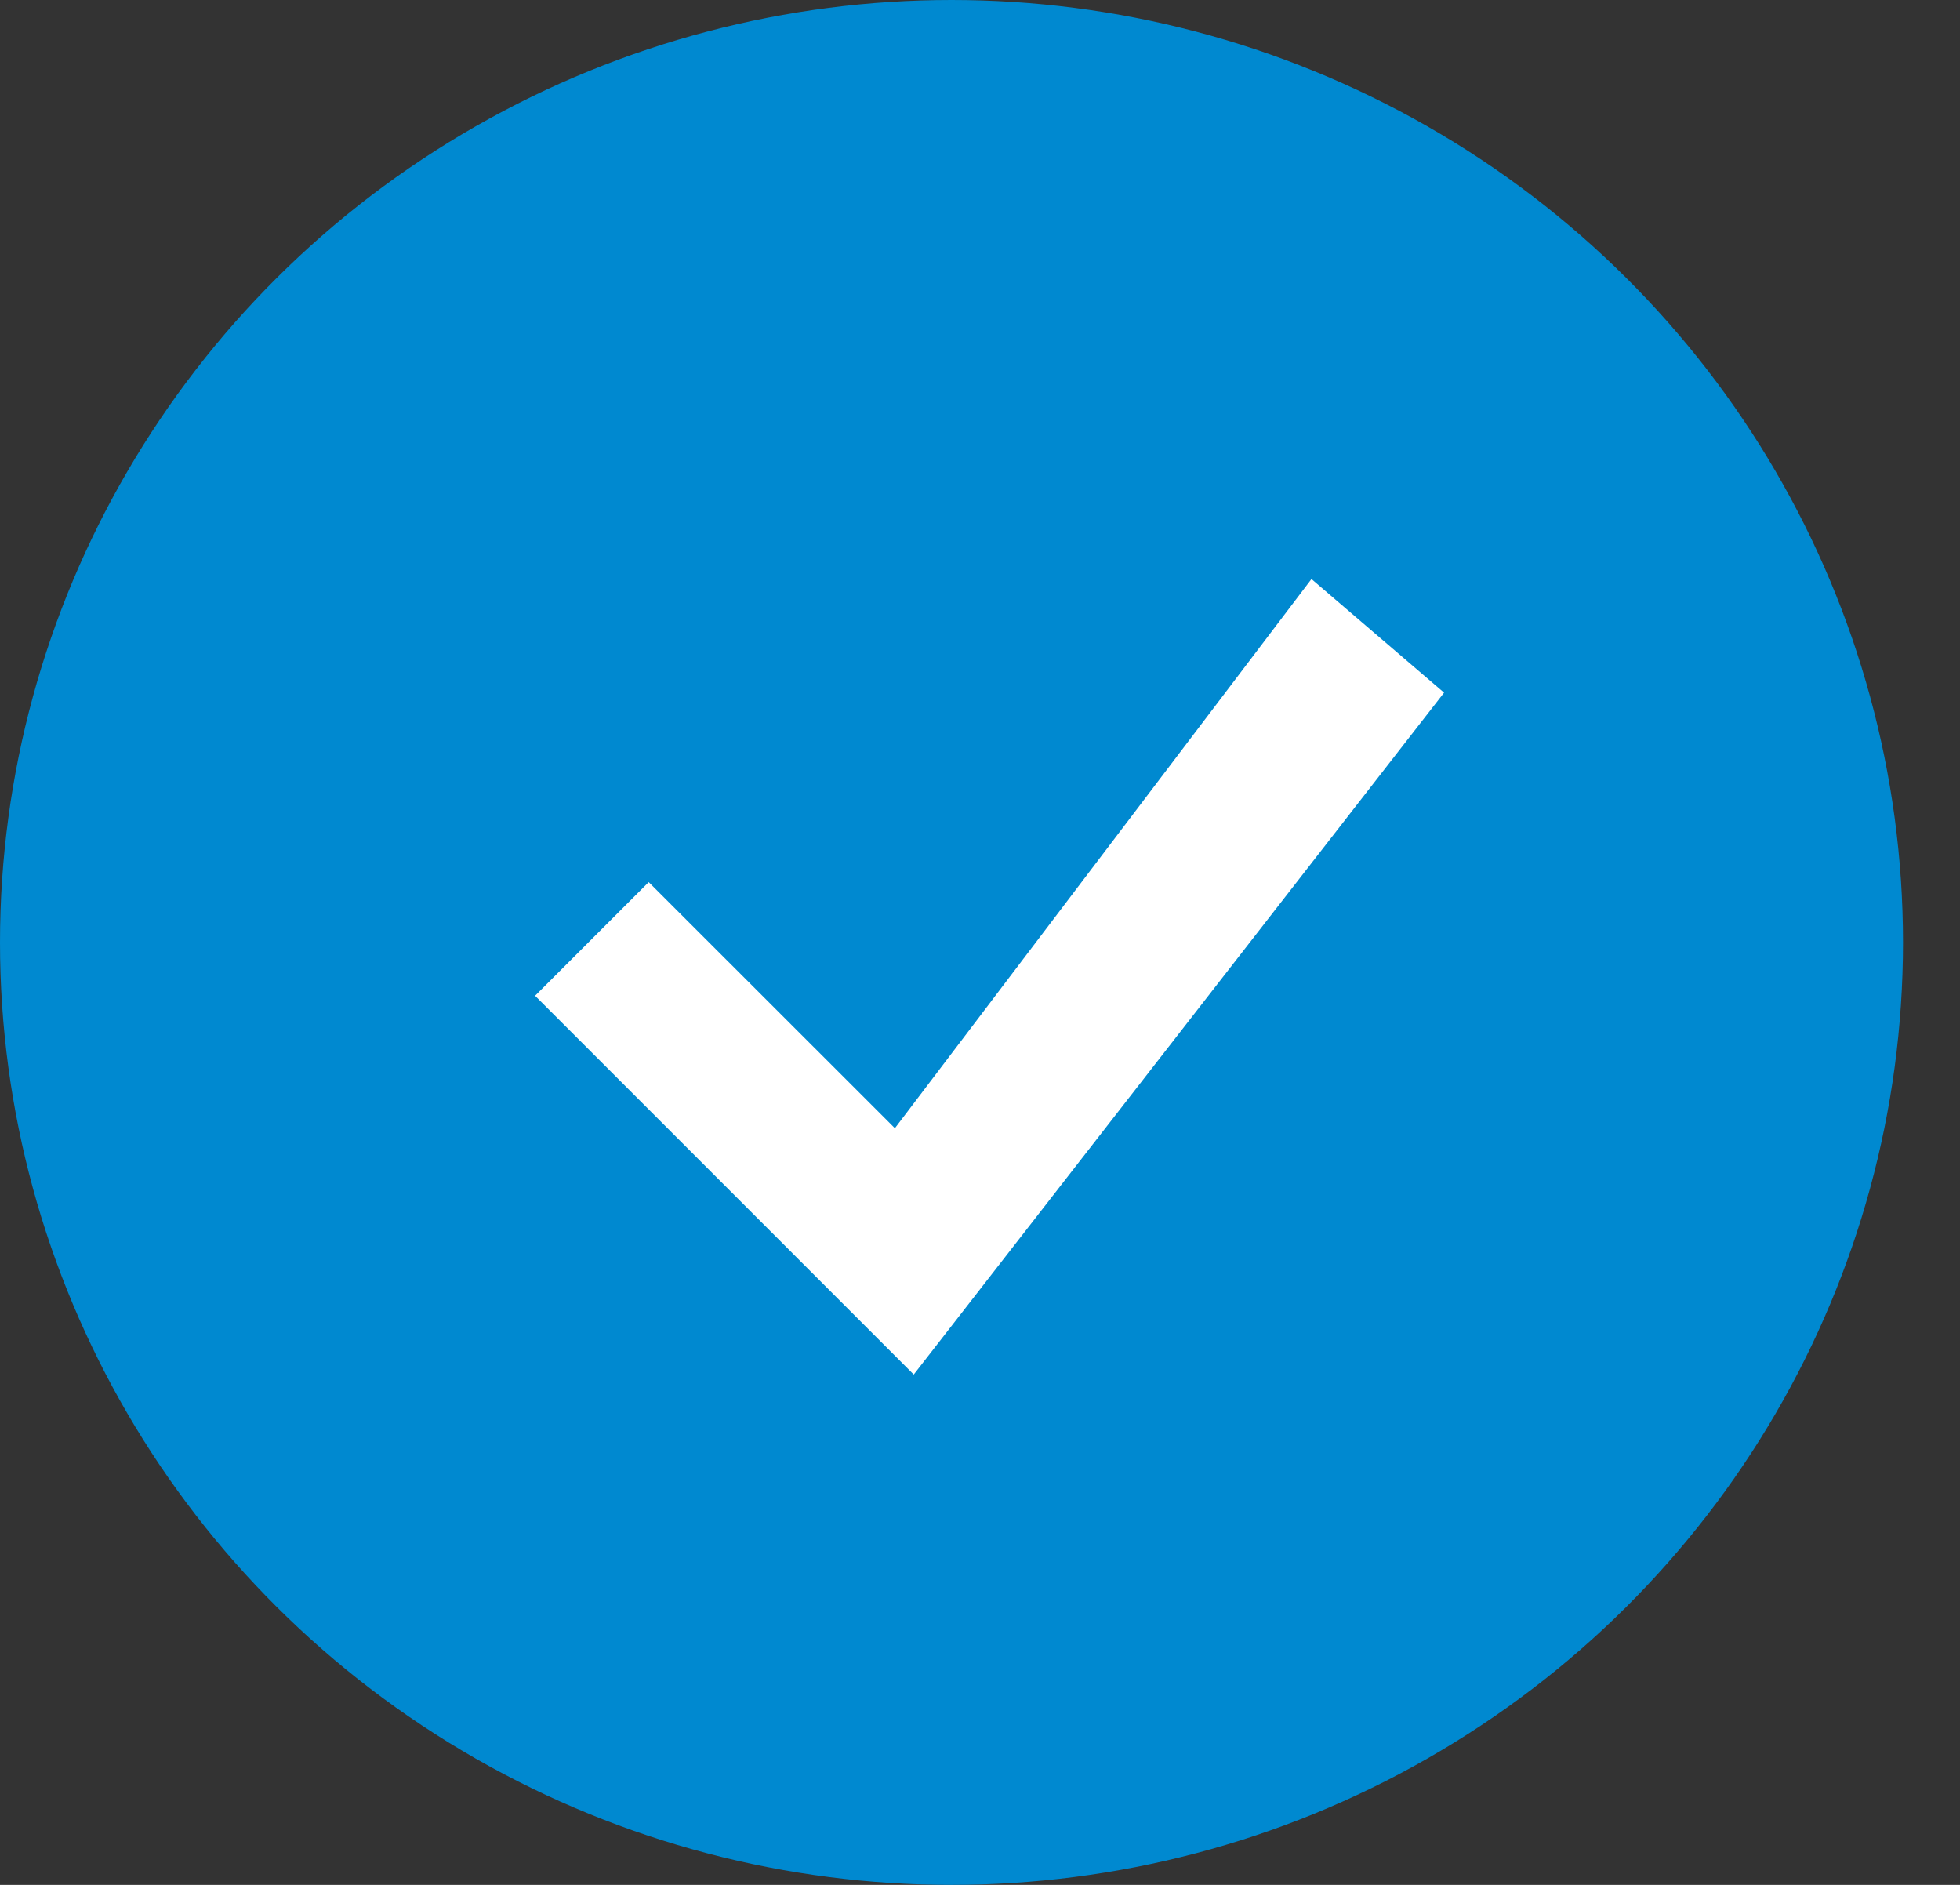<svg width="26" height="25" viewBox="0 0 26 25" fill="none" xmlns="http://www.w3.org/2000/svg">
<rect x="0" y="0" width="26" height="25" fill="#333333" stroke="none"/>
<ellipse cx="12.622" cy="12.5" rx="12.622" ry="12.5" fill="#0089D0"/>
<g clip-path="url(#clip0_658_1777)">
<path d="M17.397 7.68L11.871 14.964L8.605 11.7L7.098 13.207L12.121 18.231L19.156 9.187L17.397 7.68Z" fill="white"/>
</g>
<defs>
<clipPath id="clip0_658_1777">
<rect width="12.058" height="12.058" fill="white" transform="translate(7.098 6.973)"/>
</clipPath>
</defs>
</svg>

